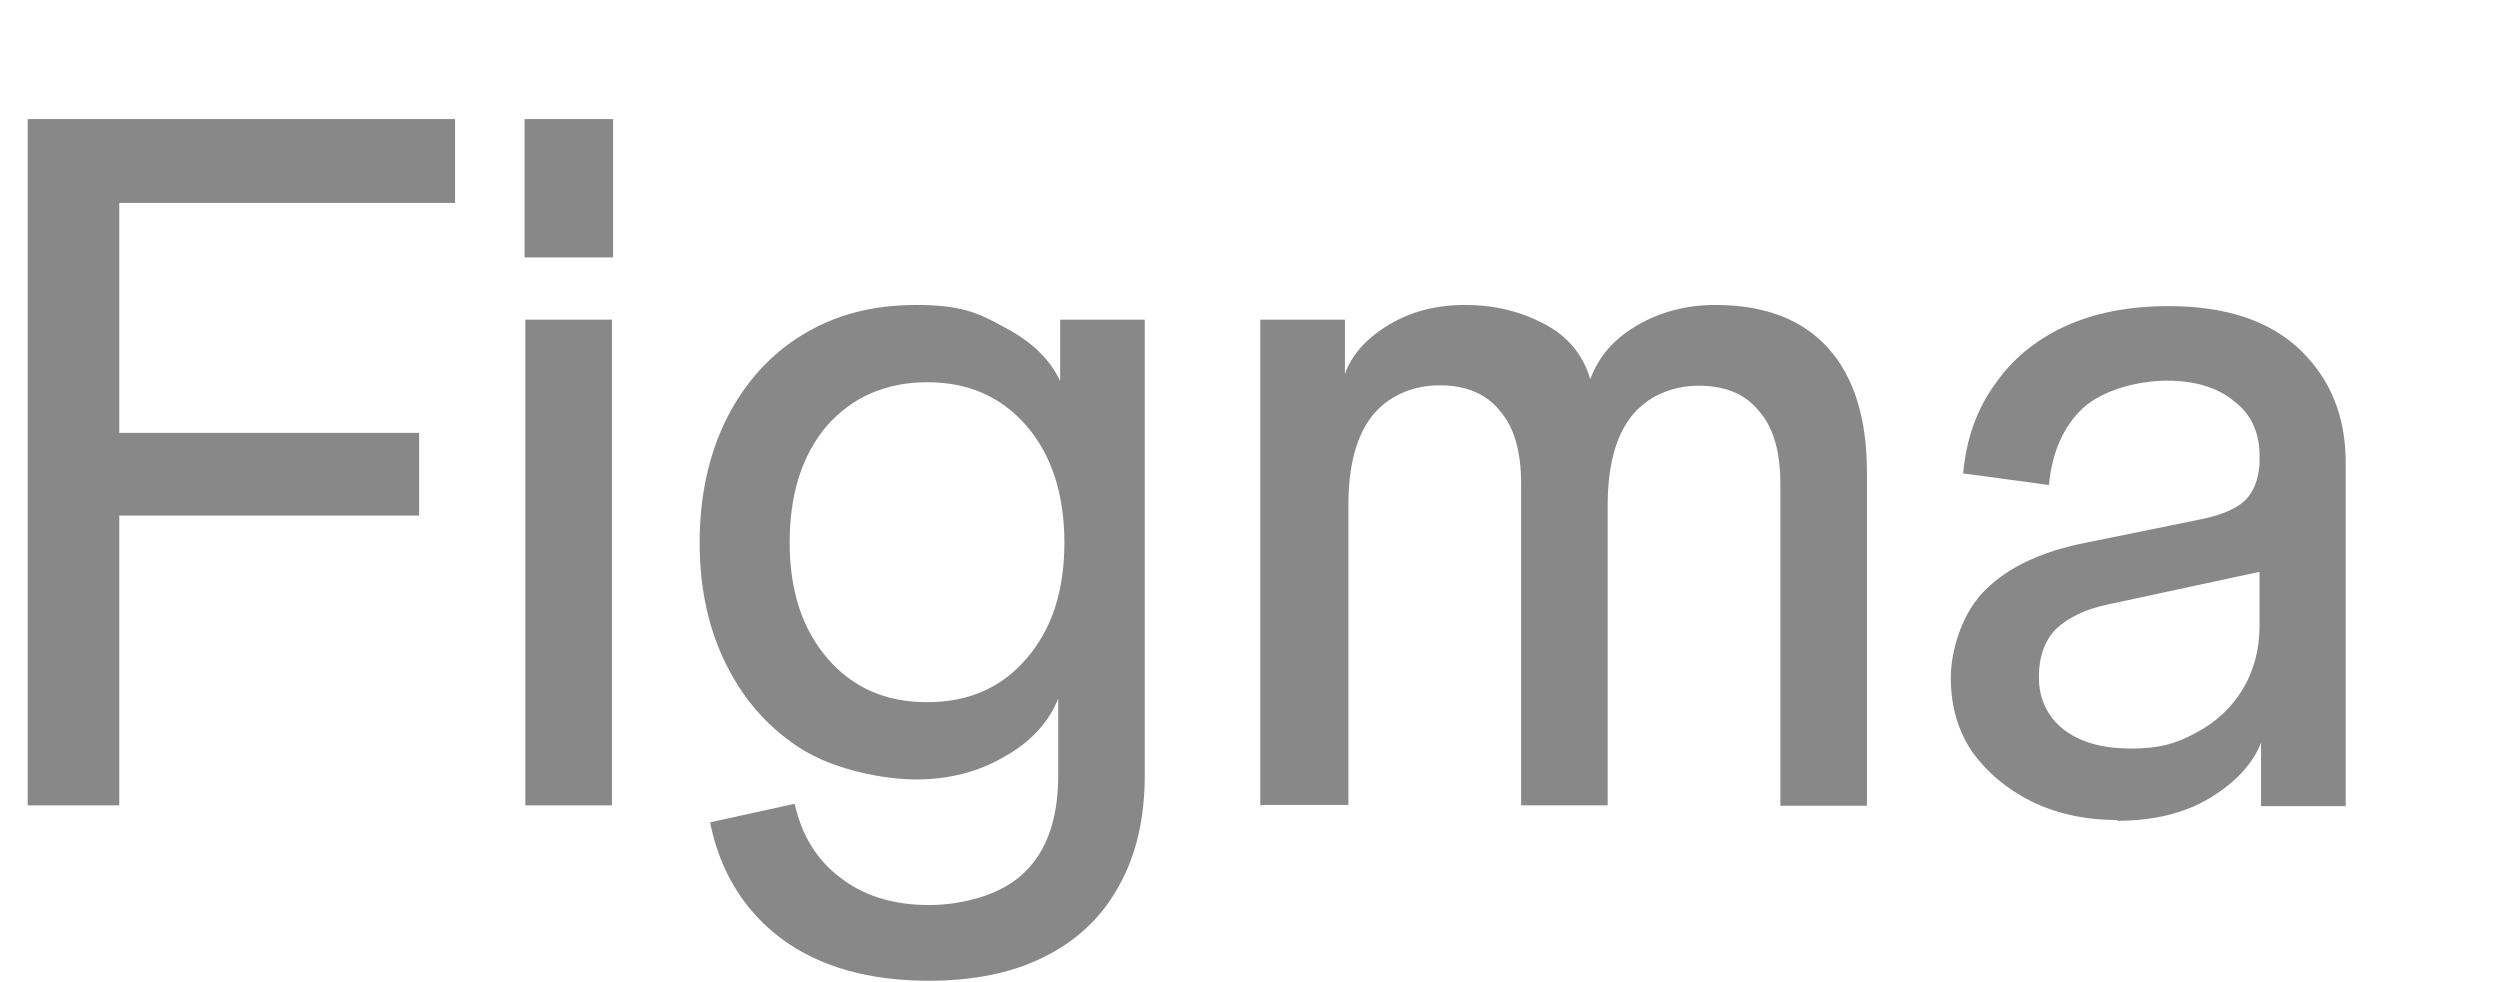 <svg width="420" height="165" viewBox="0 0 420 165" fill="none" xmlns="http://www.w3.org/2000/svg">
<path d="M355.712 137.764C350.389 137.764 345.585 136.725 341.301 134.648C337.146 132.57 333.835 129.779 331.304 126.274C328.902 122.703 327.733 118.549 327.733 113.875C327.733 109.201 329.681 102.774 333.641 99.009C337.536 95.179 343.183 92.583 350.519 91.155L369.668 87.26C373.498 86.481 376.095 85.312 377.523 83.689C378.951 82.067 379.665 79.665 379.665 76.484L381.613 95.634L354.154 101.541C350.454 102.32 347.532 103.683 345.455 105.631C343.508 107.578 342.534 110.304 342.534 113.81C342.534 117.315 343.897 120.301 346.624 122.508C349.48 124.716 353.245 125.754 358.049 125.754C362.852 125.754 365.579 124.91 368.825 123.158C372.2 121.405 374.797 119.003 376.679 115.952C378.627 112.771 379.6 109.201 379.6 105.176V76.549C379.6 72.654 378.172 69.538 375.316 67.396C372.59 65.124 368.825 63.955 364.021 63.955C359.217 63.955 353.245 65.513 349.934 68.564C346.689 71.615 344.741 75.9 344.222 81.482L329.811 79.535C330.33 73.757 332.083 68.824 335.069 64.669C337.99 60.385 341.95 57.139 346.818 54.867C351.752 52.595 357.529 51.427 364.345 51.427C373.953 51.427 381.288 53.893 386.417 58.762C391.545 63.696 394.077 69.992 394.077 77.717V135.427H379.86V124.781C378.432 128.351 375.576 131.467 371.162 134.128C366.877 136.66 361.749 137.893 355.647 137.893L355.712 137.764Z" fill="#888888"/>
<path d="M211.73 135.362V53.699H225.947V62.852C227.05 59.671 229.452 56.944 233.152 54.672C236.852 52.4 241.137 51.232 246.07 51.232C251.004 51.232 255.288 52.27 259.313 54.348C263.338 56.425 265.934 59.541 267.168 63.696C268.596 59.866 271.192 56.88 275.022 54.672C278.917 52.4 283.331 51.232 288.135 51.232C296.444 51.232 302.741 53.634 307.09 58.437C311.44 63.241 313.647 70.187 313.647 79.405V135.362H299.106V81.352C299.106 75.9 297.937 71.81 295.535 69.084C293.263 66.227 289.888 64.799 285.409 64.799C280.93 64.799 276.71 66.552 273.984 70.057C271.387 73.433 270.089 78.431 270.089 84.923V135.297H255.548V81.287C255.548 75.835 254.379 71.745 251.978 69.019C249.705 66.162 246.33 64.734 241.851 64.734C237.372 64.734 233.152 66.487 230.426 69.992C227.829 73.368 226.531 78.366 226.531 84.858V135.232H211.99L211.73 135.362Z" fill="#888888"/>
<path d="M156.098 164.768C145.971 164.768 137.727 162.431 131.365 157.757C125.069 153.083 120.979 146.527 119.291 138.153L133.508 135.037C134.676 140.36 137.273 144.515 141.168 147.436C145.063 150.487 150.061 152.045 156.033 152.045C162.005 152.045 168.627 150.162 172.197 146.462C175.897 142.892 177.78 137.439 177.78 130.298V117.38C176.157 121.405 173.106 124.716 168.627 127.182C164.277 129.714 159.344 130.947 153.891 130.947C148.438 130.947 140.389 129.325 134.936 126.014C129.483 122.638 125.199 117.964 122.148 111.927C119.097 105.955 117.539 99.009 117.539 91.154C117.539 83.3 119.097 76.224 122.148 70.187C125.199 64.215 129.418 59.541 134.741 56.295C140.194 52.92 146.556 51.232 153.891 51.232C161.226 51.232 164.277 52.465 168.757 54.997C173.365 57.399 176.416 60.385 178.104 64.02V53.699H192.321V130.233C192.321 137.439 190.893 143.606 188.036 148.734C185.18 153.992 181.025 157.952 175.573 160.678C170.25 163.405 163.693 164.768 155.968 164.768H156.098ZM155.774 117.964C162.784 117.964 168.302 115.498 172.457 110.629C176.741 105.695 178.818 99.204 178.818 91.154C178.818 83.105 176.676 76.419 172.457 71.55C168.172 66.617 162.654 64.215 155.774 64.215C148.893 64.215 143.18 66.682 138.896 71.55C134.741 76.484 132.664 82.975 132.664 91.154C132.664 99.334 134.806 105.695 139.025 110.629C143.31 115.563 148.828 117.964 155.709 117.964H155.774Z" fill="#888888"/>
<path d="M88.262 135.362V53.699H102.803V135.297H88.262V135.362ZM88.132 43.247V20.008H102.998V43.247H88.132Z" fill="#888888"/>
<path d="M4.652 135.362V20.008H20.037V135.297H4.652V135.362ZM7.768 86.611V72.719H70.41V86.611H7.768ZM7.768 34.094V20.008H76.448V34.094H7.768Z" fill="#888888"/>
</svg>
